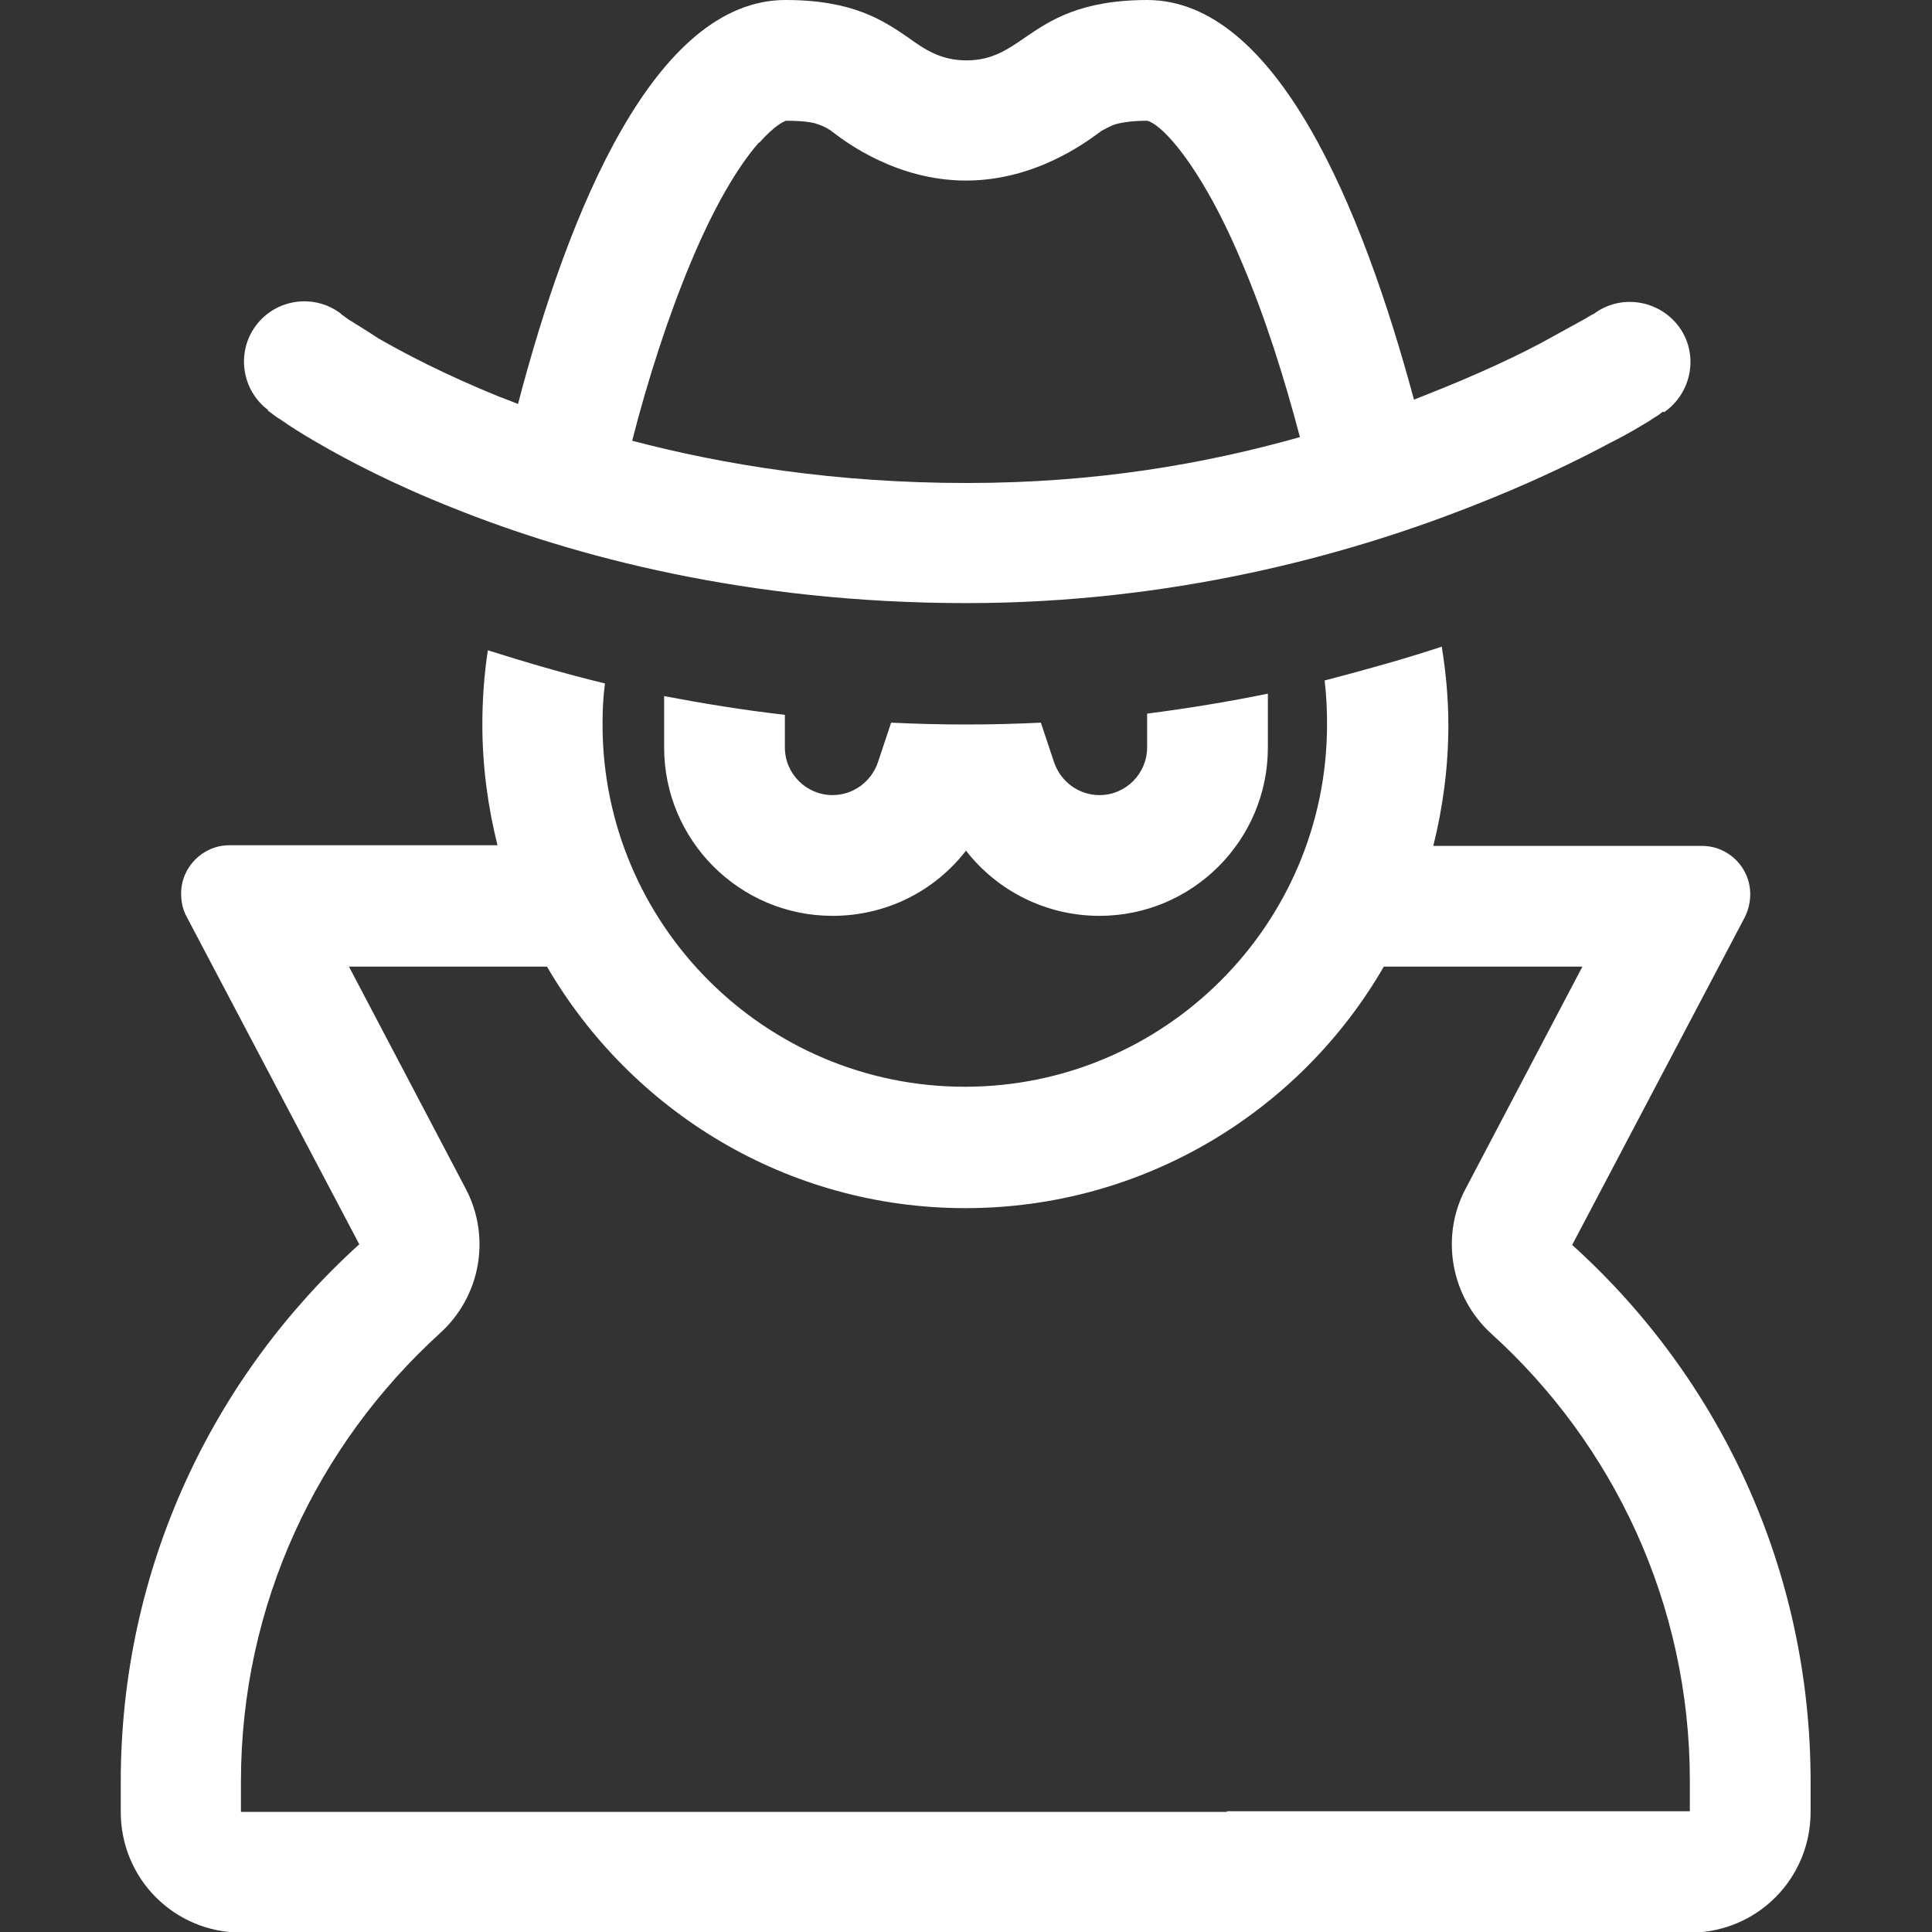 <svg width="24" height="24" viewBox="0 0 24 24" fill="none" xmlns="http://www.w3.org/2000/svg">
<rect x="0" y="0" width="24" height="24" fill="#333333" stroke="none"/>
<g clip-path="url(#clip0_1268_2845)">
<path d="M9.428 1.77C9.158 2.078 8.865 2.58 8.58 3.263C8.295 3.945 8.047 4.718 7.853 5.475C8.992 5.775 10.387 6 12.008 6C13.627 6 14.977 5.76 16.148 5.43C15.953 4.688 15.713 3.93 15.428 3.263C15.143 2.58 14.842 2.078 14.58 1.77C14.393 1.552 14.287 1.508 14.25 1.5C14.025 1.5 13.905 1.53 13.852 1.545C13.807 1.56 13.762 1.583 13.68 1.627C13.68 1.627 13.665 1.643 13.65 1.65C13.485 1.77 12.855 2.243 12 2.243C11.145 2.243 10.515 1.77 10.357 1.65C10.342 1.635 10.328 1.635 10.328 1.627C10.252 1.575 10.207 1.56 10.162 1.545C10.11 1.522 9.99 1.5 9.765 1.5C9.735 1.508 9.623 1.56 9.435 1.77H9.428ZM14.25 0C15.855 0 16.92 2.572 17.565 4.965C17.602 4.95 17.64 4.935 17.677 4.92C18.367 4.65 18.922 4.388 19.282 4.185C19.462 4.088 19.605 4.005 19.703 3.953C19.747 3.922 19.785 3.908 19.808 3.893L19.83 3.877C20.175 3.645 20.64 3.743 20.872 4.08C21.105 4.425 21.008 4.89 20.67 5.122L20.25 4.492L20.67 5.115H20.655L20.617 5.145C20.587 5.168 20.543 5.19 20.49 5.228C20.378 5.295 20.22 5.393 20.01 5.497C19.59 5.723 18.99 6.015 18.233 6.308C16.718 6.9 14.557 7.492 12.008 7.492C9.277 7.492 7.117 6.907 5.64 6.315C4.897 6.022 4.327 5.723 3.938 5.497C3.743 5.385 3.592 5.287 3.487 5.213C3.435 5.183 3.397 5.152 3.368 5.13L3.337 5.107H3.33V5.093C3 4.845 2.933 4.372 3.18 4.043C3.428 3.712 3.9 3.645 4.23 3.893L4.245 3.908C4.245 3.908 4.29 3.938 4.327 3.967C4.41 4.02 4.537 4.095 4.695 4.2C5.032 4.395 5.535 4.657 6.202 4.928C6.277 4.957 6.36 4.987 6.435 5.018C7.065 2.61 8.137 0 9.758 0C10.598 0 10.973 0.255 11.28 0.465C11.498 0.623 11.693 0.75 12.008 0.75C12.322 0.75 12.518 0.615 12.735 0.465C13.043 0.255 13.418 0 14.258 0L14.25 0ZM6.18 10.5C6.06 10.02 5.992 9.518 5.992 9C5.992 8.685 6.015 8.377 6.06 8.078C6.51 8.22 6.99 8.363 7.515 8.49C7.492 8.662 7.485 8.828 7.485 9C7.485 11.482 9.502 13.5 11.985 13.5C14.467 13.5 16.485 11.482 16.485 9C16.485 8.812 16.477 8.633 16.455 8.453C16.973 8.318 17.46 8.182 17.91 8.033C17.962 8.355 17.992 8.678 17.992 9.008C17.992 9.525 17.925 10.027 17.805 10.508H21.142C21.473 10.508 21.742 10.777 21.742 11.107C21.742 11.205 21.72 11.303 21.675 11.393L19.53 15.465C21.352 17.108 22.492 19.485 22.492 22.133V22.508C22.492 23.34 21.825 24.008 20.992 24.008H3C2.167 24.008 1.5 23.34 1.5 22.508V22.133C1.5 19.485 2.64 17.108 4.463 15.457L2.317 11.385C2.272 11.303 2.25 11.205 2.25 11.1C2.25 10.77 2.52 10.5 2.85 10.5H6.188H6.18ZM15.24 22.5H20.992V22.125C20.992 19.92 20.04 17.94 18.525 16.567C18.023 16.11 17.887 15.36 18.21 14.76L19.657 12.008H17.19C16.155 13.8 14.213 15.008 11.992 15.008C9.773 15.008 7.838 13.8 6.795 12.008H4.335L5.782 14.76C6.105 15.367 5.97 16.11 5.46 16.567C3.945 17.948 2.993 19.927 2.993 22.133V22.508H15.24V22.5Z" fill="white"/>
<path d="M9.75 8.88C9.225 8.82 8.723 8.737 8.25 8.647V9.285C8.25 10.44 9.188 11.377 10.342 11.377C11.01 11.377 11.61 11.07 12 10.567C12.39 11.07 12.998 11.377 13.658 11.377C14.812 11.377 15.75 10.44 15.75 9.285V8.617C15.27 8.715 14.775 8.797 14.25 8.865V9.285C14.25 9.607 13.988 9.877 13.658 9.877C13.402 9.877 13.178 9.712 13.095 9.472L12.93 8.977C12.623 8.992 12.315 9 12 9C11.685 9 11.377 8.992 11.07 8.977L10.905 9.472C10.822 9.712 10.598 9.877 10.342 9.877C10.02 9.877 9.75 9.615 9.75 9.285V8.88Z" fill="white"/>
</g>
<defs>
<clipPath id="clip0_1268_2845">
<rect width="21" height="24" fill="white" transform="translate(1.5)"/>
</clipPath>
</defs>
</svg>
